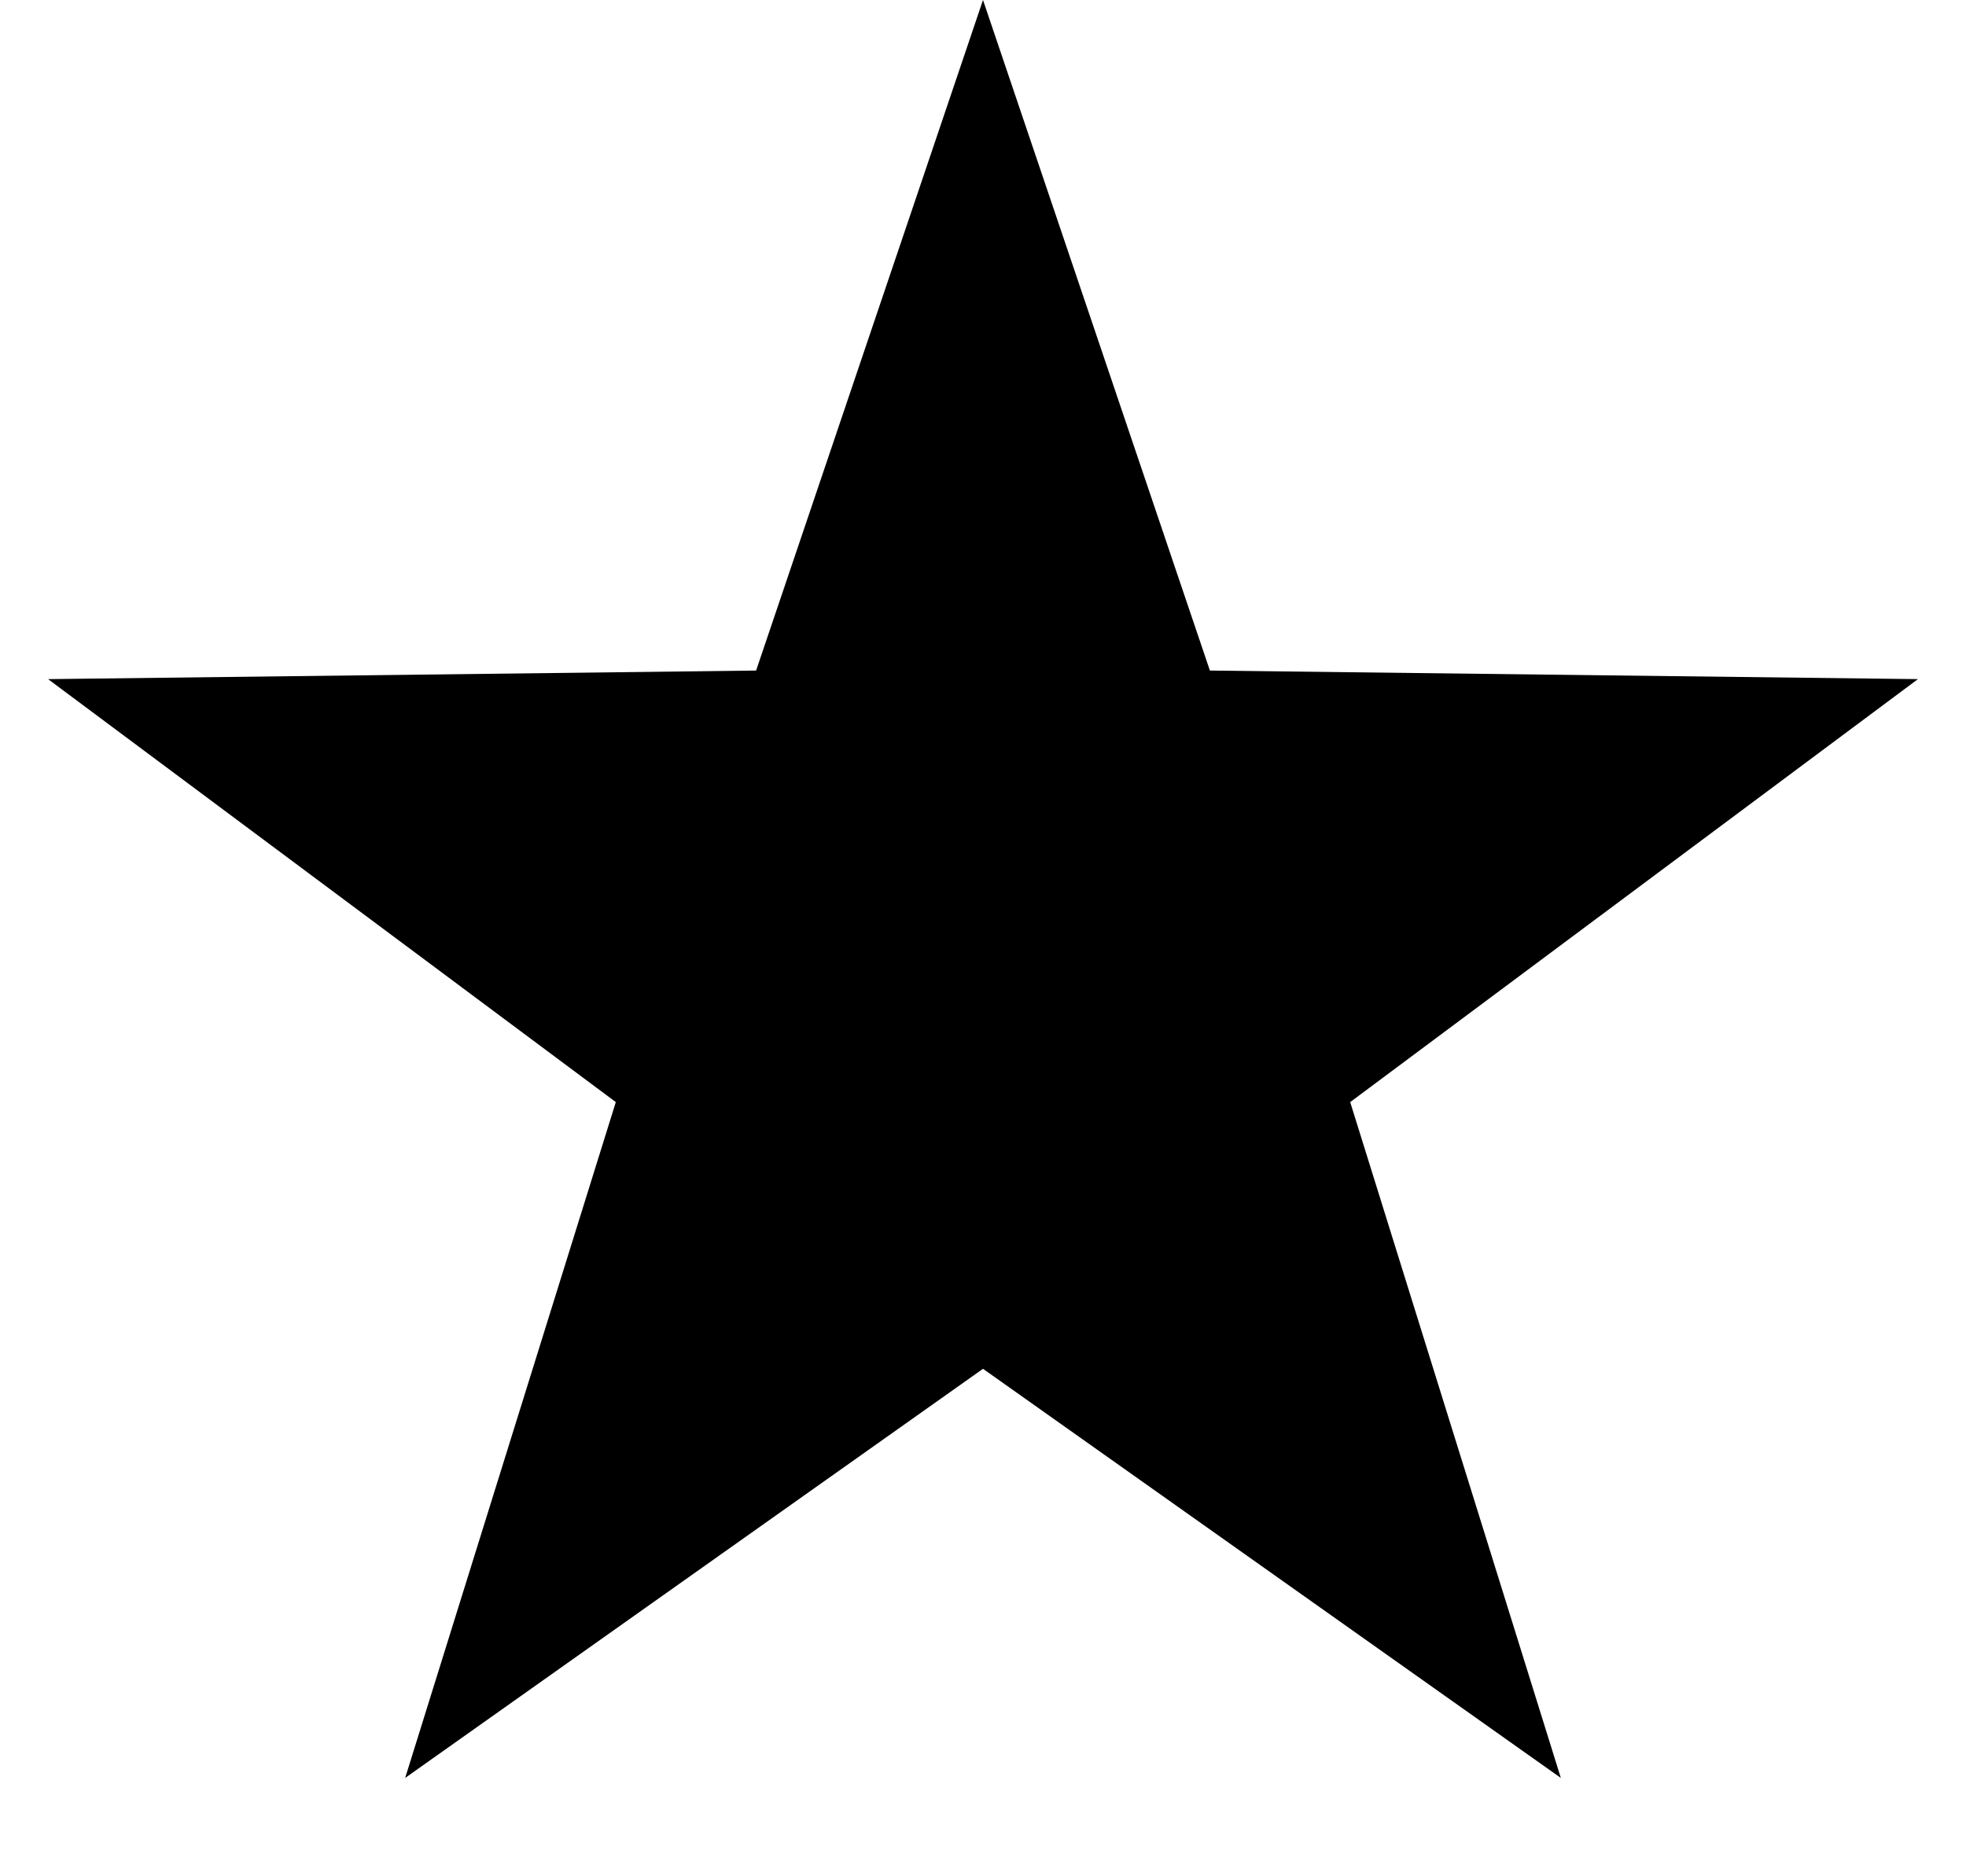 <?xml version="1.0" encoding="UTF-8"?>
<svg width="22px" height="21px" viewBox="0 0 22 21" version="1.1" xmlns="http://www.w3.org/2000/svg" xmlns:xlink="http://www.w3.org/1999/xlink">
    <!-- Generator: Sketch 52.2 (67145) - http://www.bohemiancoding.com/sketch -->
    <title>Artboard</title>
    <desc>Created with Sketch.</desc>
    <g id="Artboard" stroke="none" stroke-width="1" fill="none" fill-rule="evenodd">
        <polygon id="Star" fill="#000000" points="11 15.32 4.534 19.899 6.891 12.335 0.538 7.601 8.461 7.505 11 0 13.539 7.505 21.462 7.601 15.109 12.335 17.466 19.899"></polygon>
    </g>
</svg>